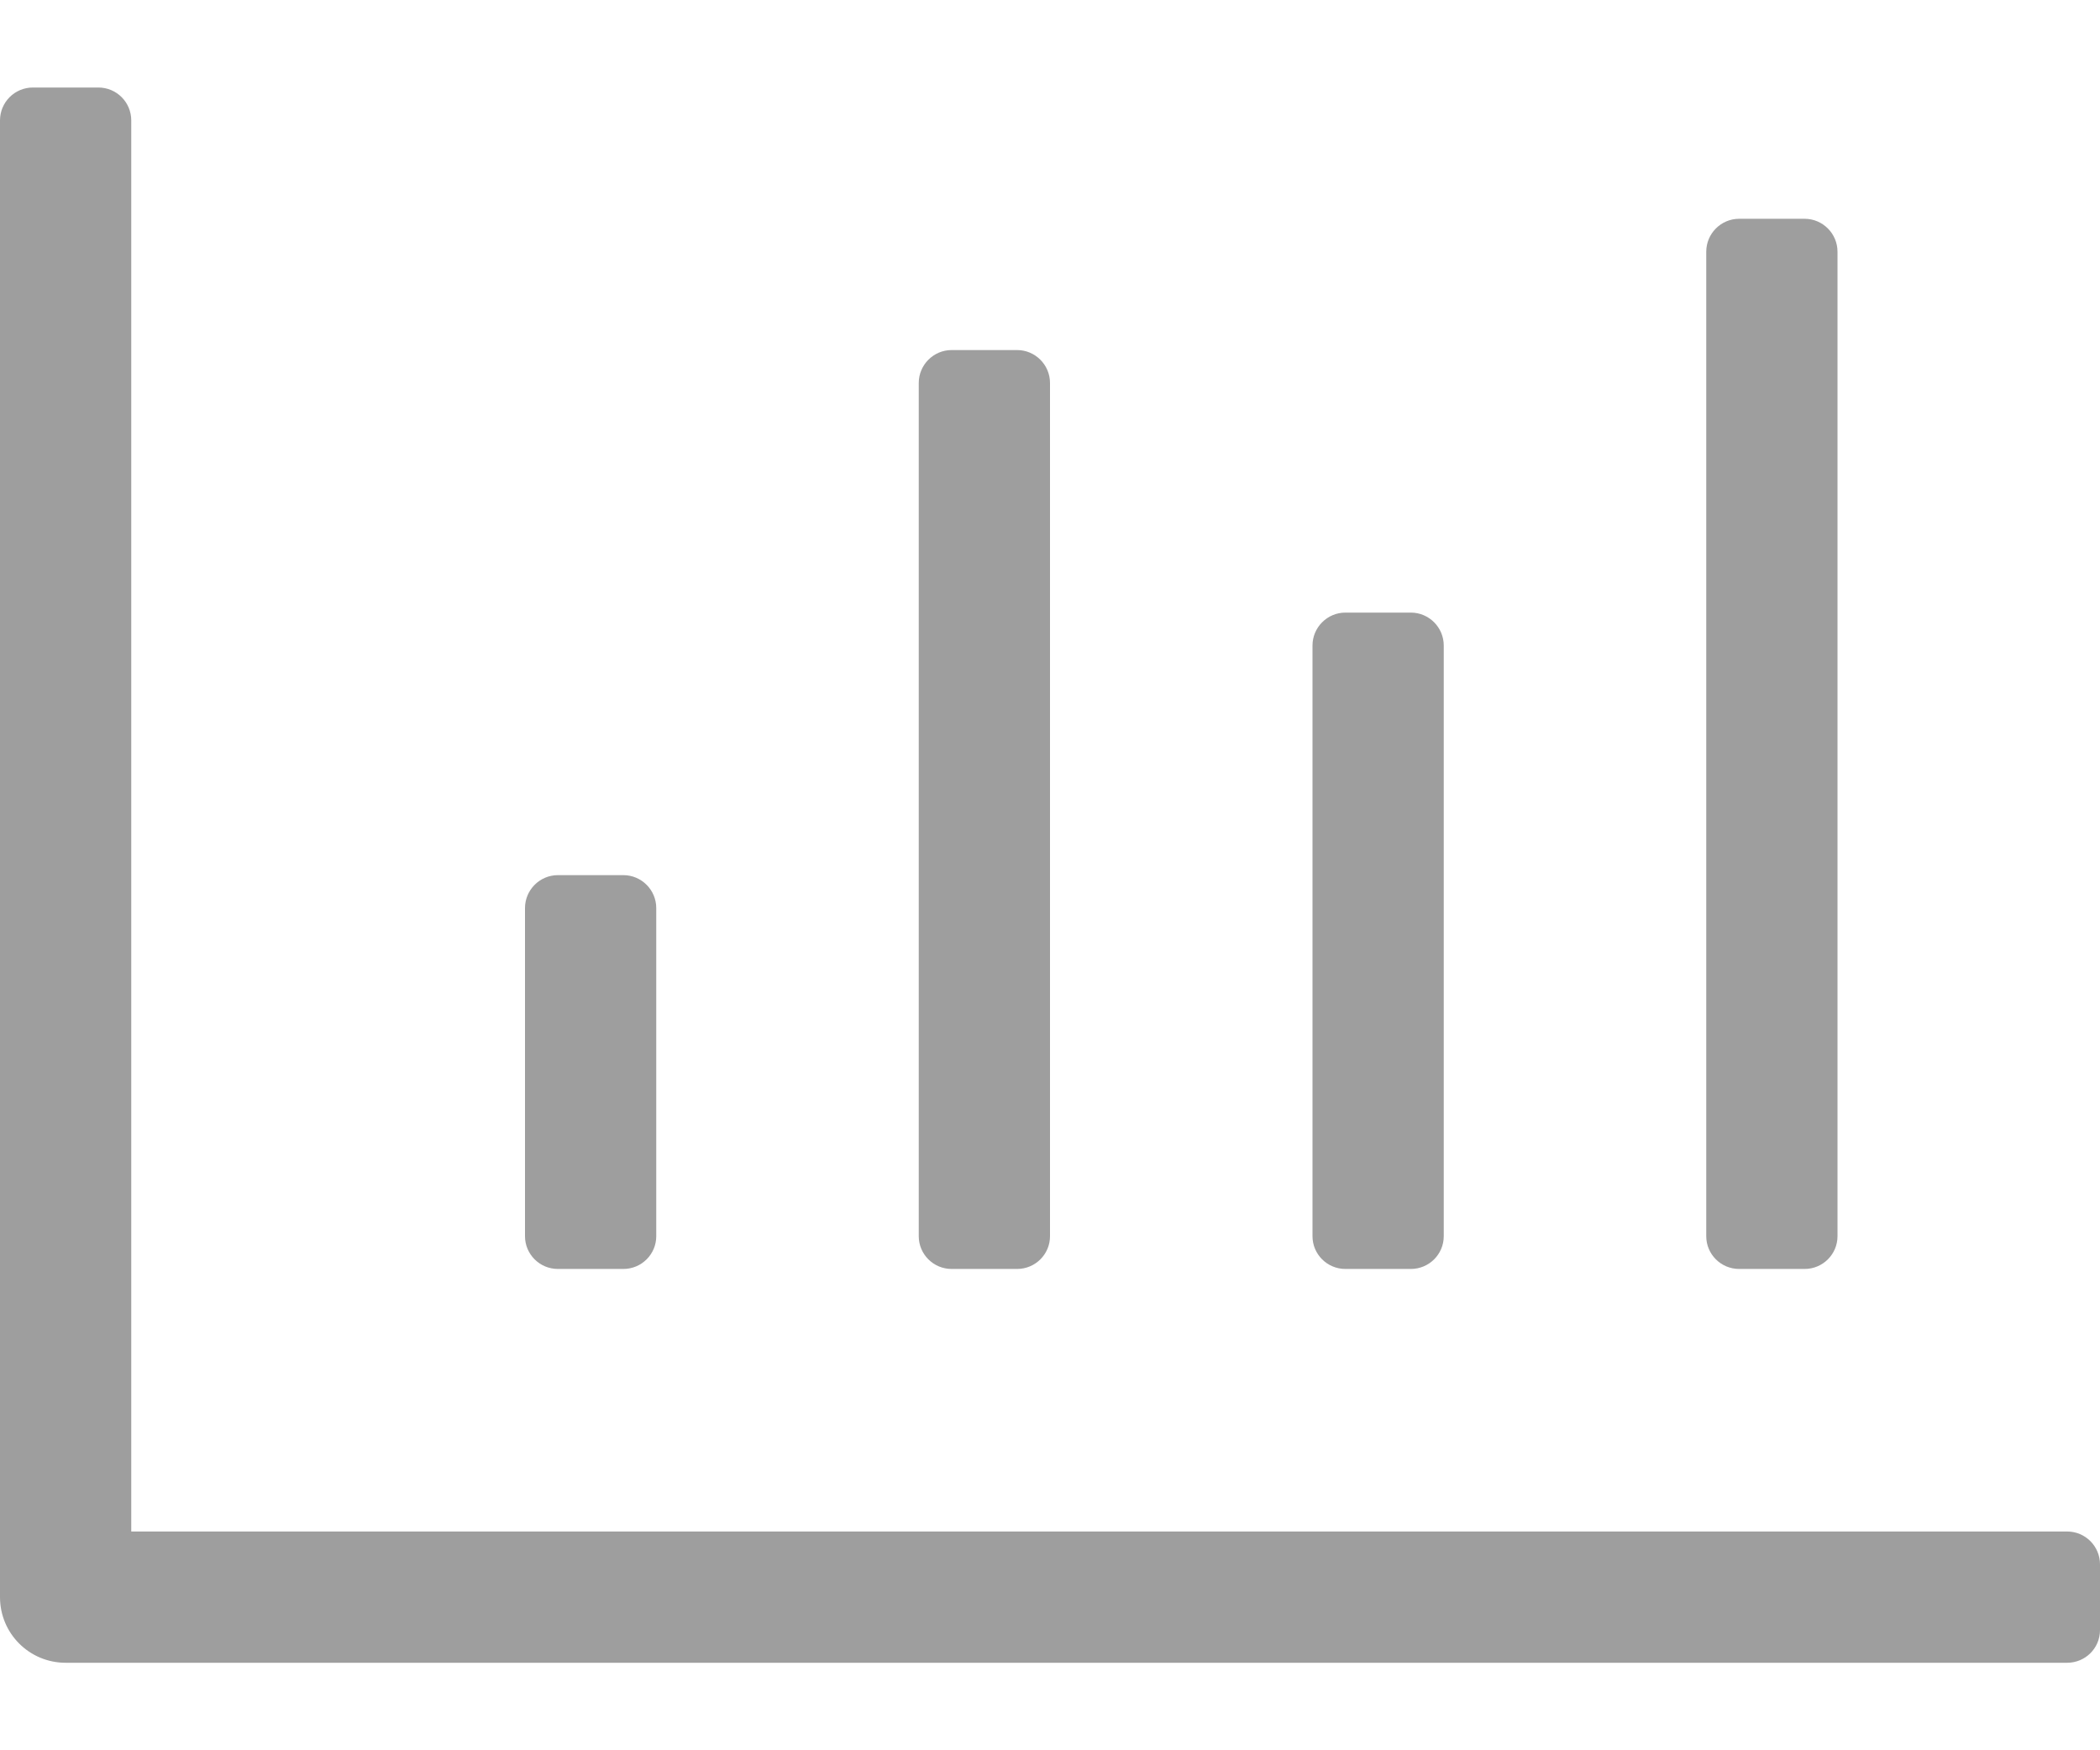 <svg width="12" height="10" viewBox="0 0 12 10" fill="none" xmlns="http://www.w3.org/2000/svg">
<path d="M9.938 7.25H10.312C10.416 7.25 10.5 7.166 10.5 7.063V1.438C10.5 1.335 10.416 1.25 10.312 1.25H9.938C9.834 1.25 9.75 1.335 9.75 1.438V7.063C9.75 7.166 9.834 7.25 9.938 7.25ZM7.688 7.25H8.062C8.166 7.25 8.25 7.166 8.25 7.063V3.688C8.25 3.585 8.166 3.5 8.062 3.5H7.688C7.584 3.5 7.5 3.585 7.5 3.688V7.063C7.5 7.166 7.584 7.25 7.688 7.25ZM3.188 7.25H3.562C3.666 7.25 3.75 7.166 3.75 7.063V5.188C3.75 5.085 3.666 5 3.562 5H3.188C3.084 5 3 5.085 3 5.188V7.063C3 7.166 3.084 7.25 3.188 7.25ZM5.438 7.25H5.812C5.916 7.25 6 7.166 6 7.063V2.188C6 2.085 5.916 2 5.812 2H5.438C5.334 2 5.25 2.085 5.25 2.188V7.063C5.25 7.166 5.334 7.25 5.438 7.25ZM11.812 8.75H0.75V0.688C0.75 0.584 0.666 0.5 0.562 0.5H0.188C0.084 0.5 0 0.584 0 0.688V9.125C0 9.333 0.168 9.5 0.375 9.5H11.812C11.916 9.5 12 9.417 12 9.313V8.938C12 8.834 11.916 8.75 11.812 8.75Z" fill="black" fill-opacity="0.38"/>
</svg>
